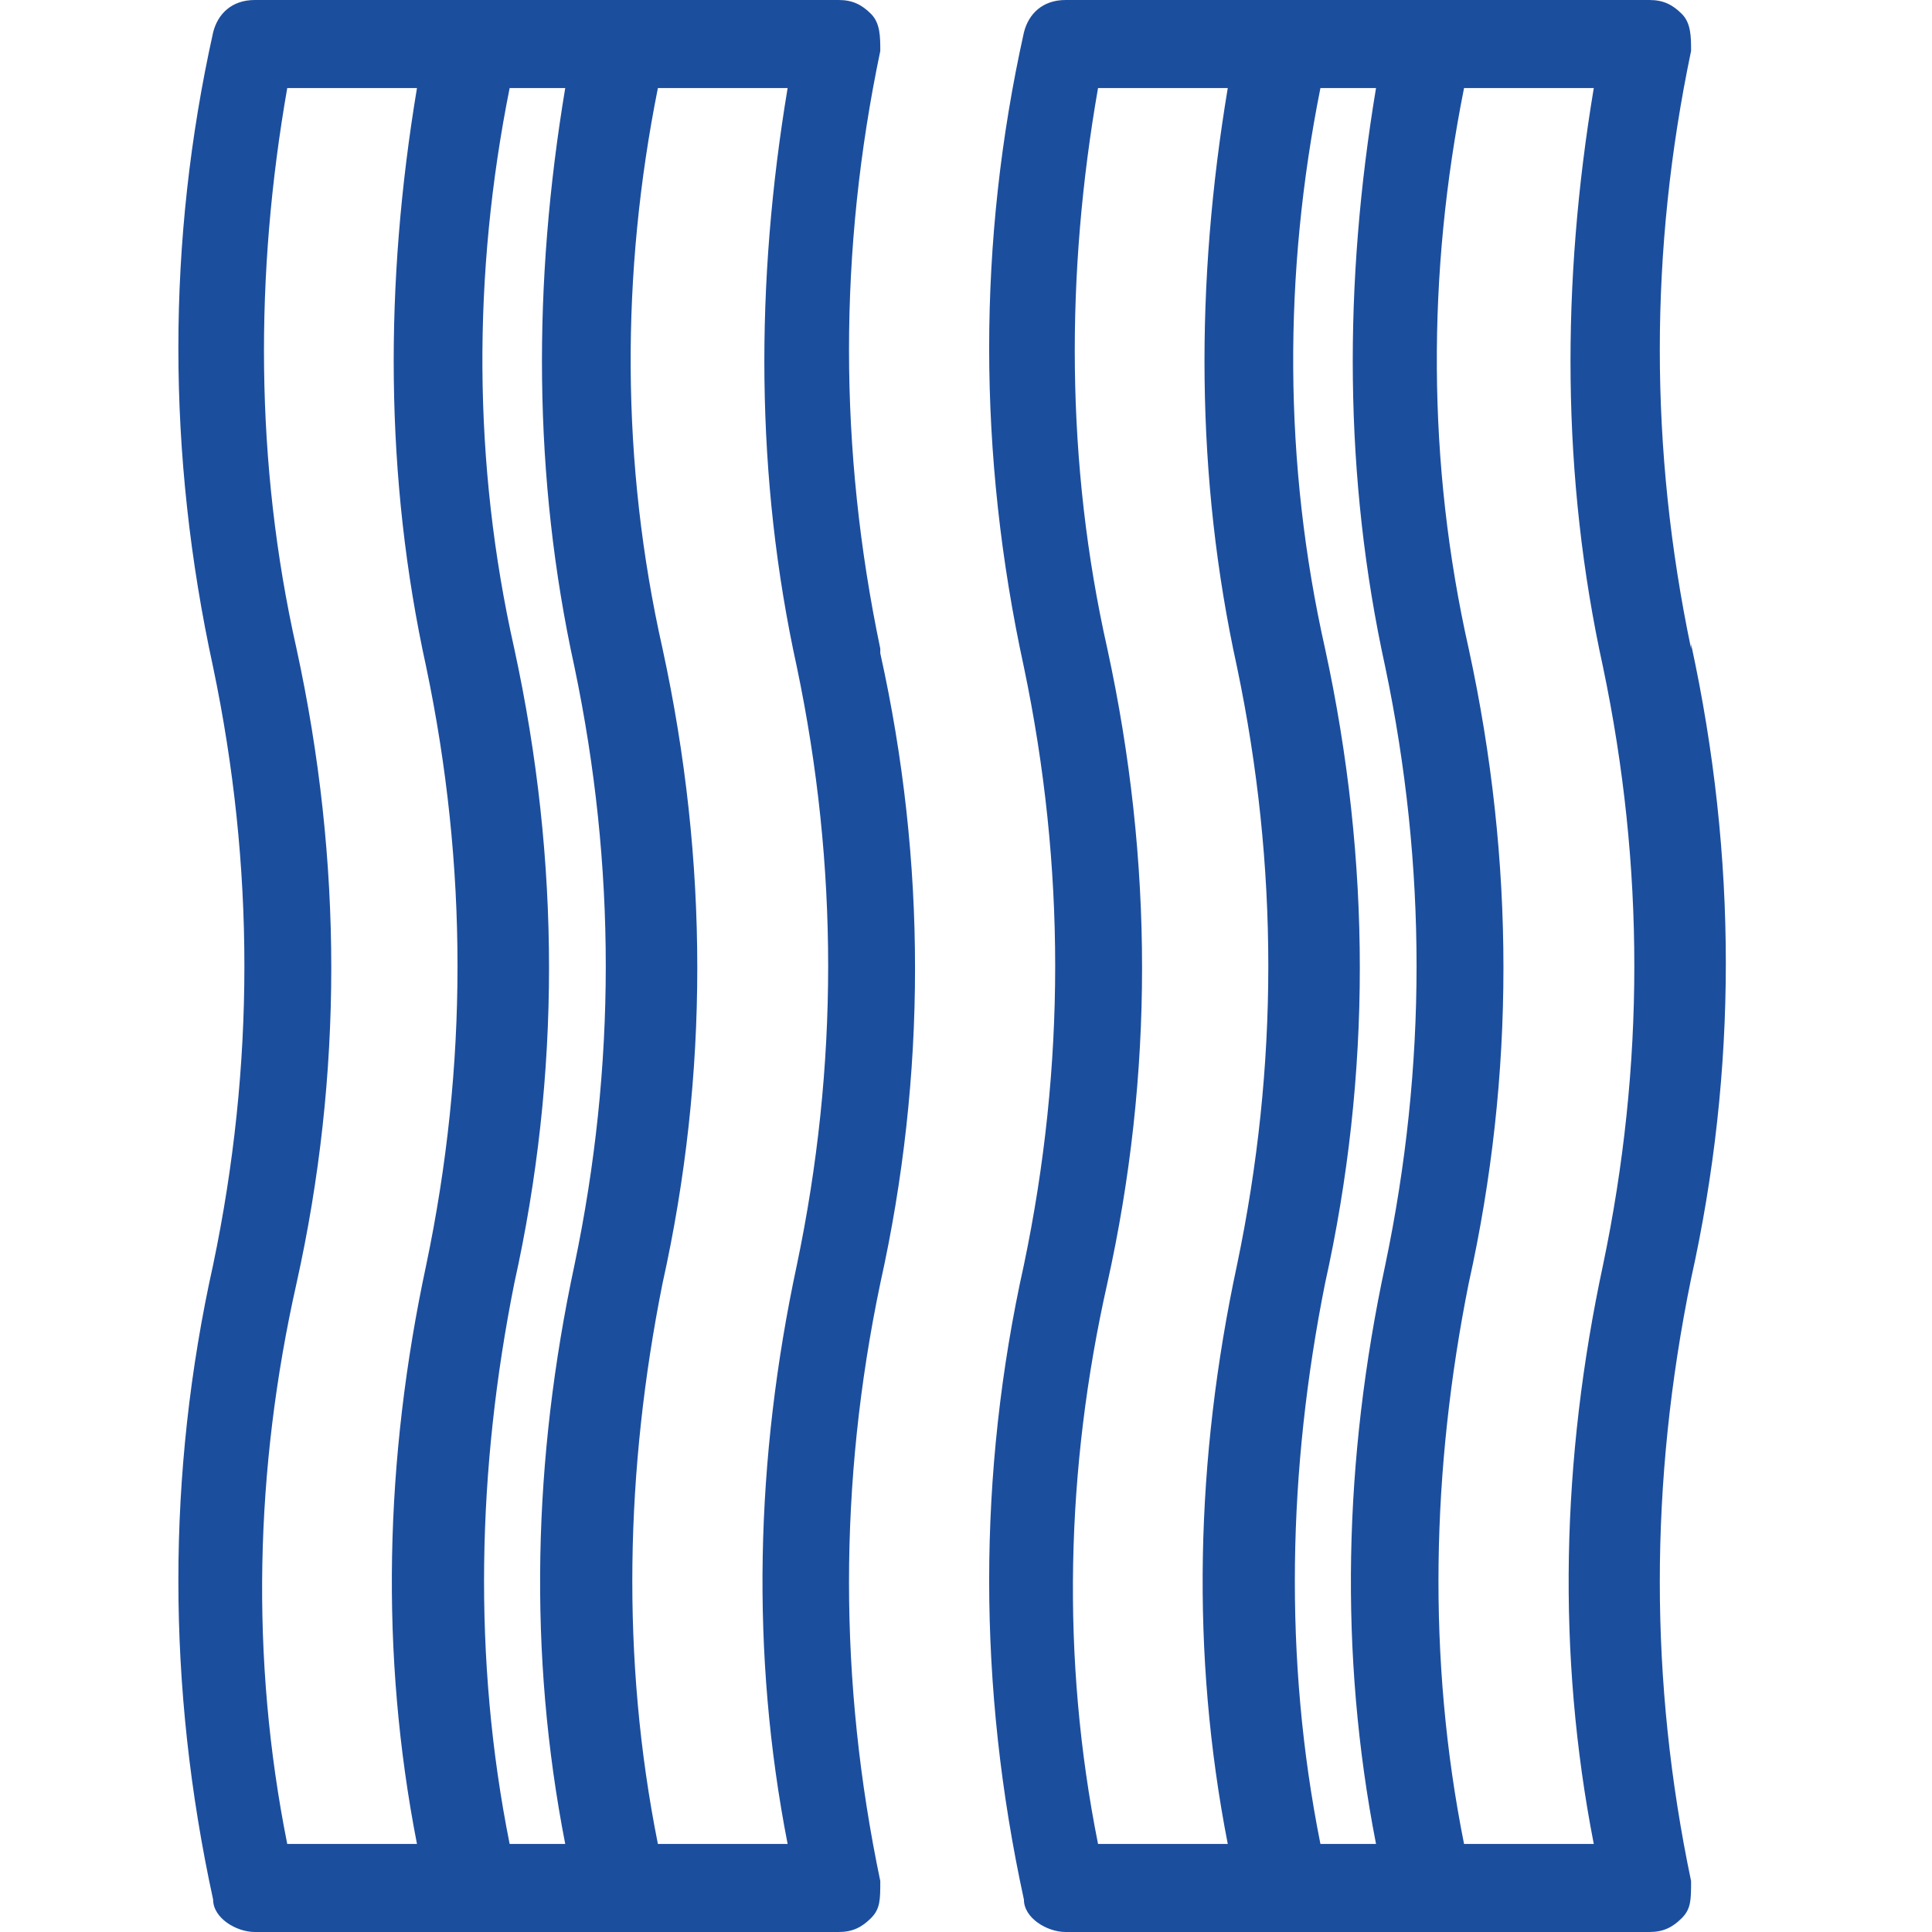 <?xml version="1.0" encoding="UTF-8"?> <svg xmlns="http://www.w3.org/2000/svg" id="a" version="1.1" viewBox="0 0 41.7 41.7"><defs><style> .st0 { fill: #1c4e9e; } </style></defs><path class="st0" d="M19,14c-.9-4.3-.9-8.6,0-12.9,0-.3,0-.6-.2-.8-.2-.2-.4-.3-.7-.3H5.5c-.5,0-.8.3-.9.7-1,4.5-1,9.1,0,13.7.9,4.3.9,8.6,0,12.9-1,4.5-1,9.1,0,13.7,0,.4.5.7.9.7h12.6c.3,0,.5-.1.7-.3.2-.2.2-.4.2-.8-.9-4.3-.9-8.6,0-12.9,1-4.5,1-9.1,0-13.6h0ZM6.4,14c-.9-4-.9-8.1-.2-12.1h2.8c-.7,4.2-.7,8.4.2,12.5.9,4.3.9,8.6,0,12.9-.9,4.2-1,8.4-.2,12.5h-2.8c-.8-4-.7-8.1.2-12.1,1-4.5,1-9.1,0-13.7ZM11.1,27.7c1-4.5,1-9.1,0-13.7-.9-4-.9-8.1-.1-12.1h1.2c-.7,4.2-.7,8.4.2,12.5.9,4.3.9,8.6,0,12.9-.9,4.2-1,8.4-.2,12.5h-1.2c-.8-4-.7-8.1.1-12.1ZM17.2,27.3c-.9,4.2-1,8.4-.2,12.5h-2.8c-.8-4-.7-8.1.1-12.1,1-4.5,1-9.1,0-13.7-.9-4-.9-8.1-.1-12.1h2.8c-.7,4.2-.7,8.4.2,12.5.9,4.3.9,8.6,0,12.9h0Z"></path><path class="st0" d="M36.5,14c-.9-4.3-.9-8.6,0-12.9,0-.3,0-.6-.2-.8-.2-.2-.4-.3-.7-.3h-12.6c-.5,0-.8.3-.9.7-1,4.5-1,9.1,0,13.7.9,4.3.9,8.6,0,12.9-1,4.5-1,9.1,0,13.7,0,.4.5.7.9.7h12.6c.3,0,.5-.1.7-.3.2-.2.2-.4.2-.8-.9-4.3-.9-8.6,0-13h0c1-4.5,1-9.1,0-13.7ZM34.4,39.8h-2.8c-.8-4-.7-8.1.1-12.1,1-4.5,1-9.1,0-13.7-.9-4-.9-8.1-.1-12.1h2.8c-.7,4.2-.7,8.4.2,12.5.9,4.3.9,8.6,0,12.9-.9,4.2-1,8.4-.2,12.5ZM23.9,14c-.9-4-.9-8.1-.2-12.1h2.8c-.7,4.2-.7,8.4.2,12.5.9,4.3.9,8.6,0,12.9-.9,4.2-1,8.4-.2,12.5h-2.8c-.8-4-.7-8.1.2-12.1,1-4.5,1-9.1,0-13.7ZM28.6,27.7c1-4.5,1-9.1,0-13.7-.9-4-.9-8.1-.1-12.1h1.2c-.7,4.2-.7,8.4.2,12.5h0c.9,4.3.9,8.6,0,12.9-.9,4.2-1,8.4-.2,12.5h-1.2c-.8-4-.7-8.1.1-12.1Z"></path></svg> 